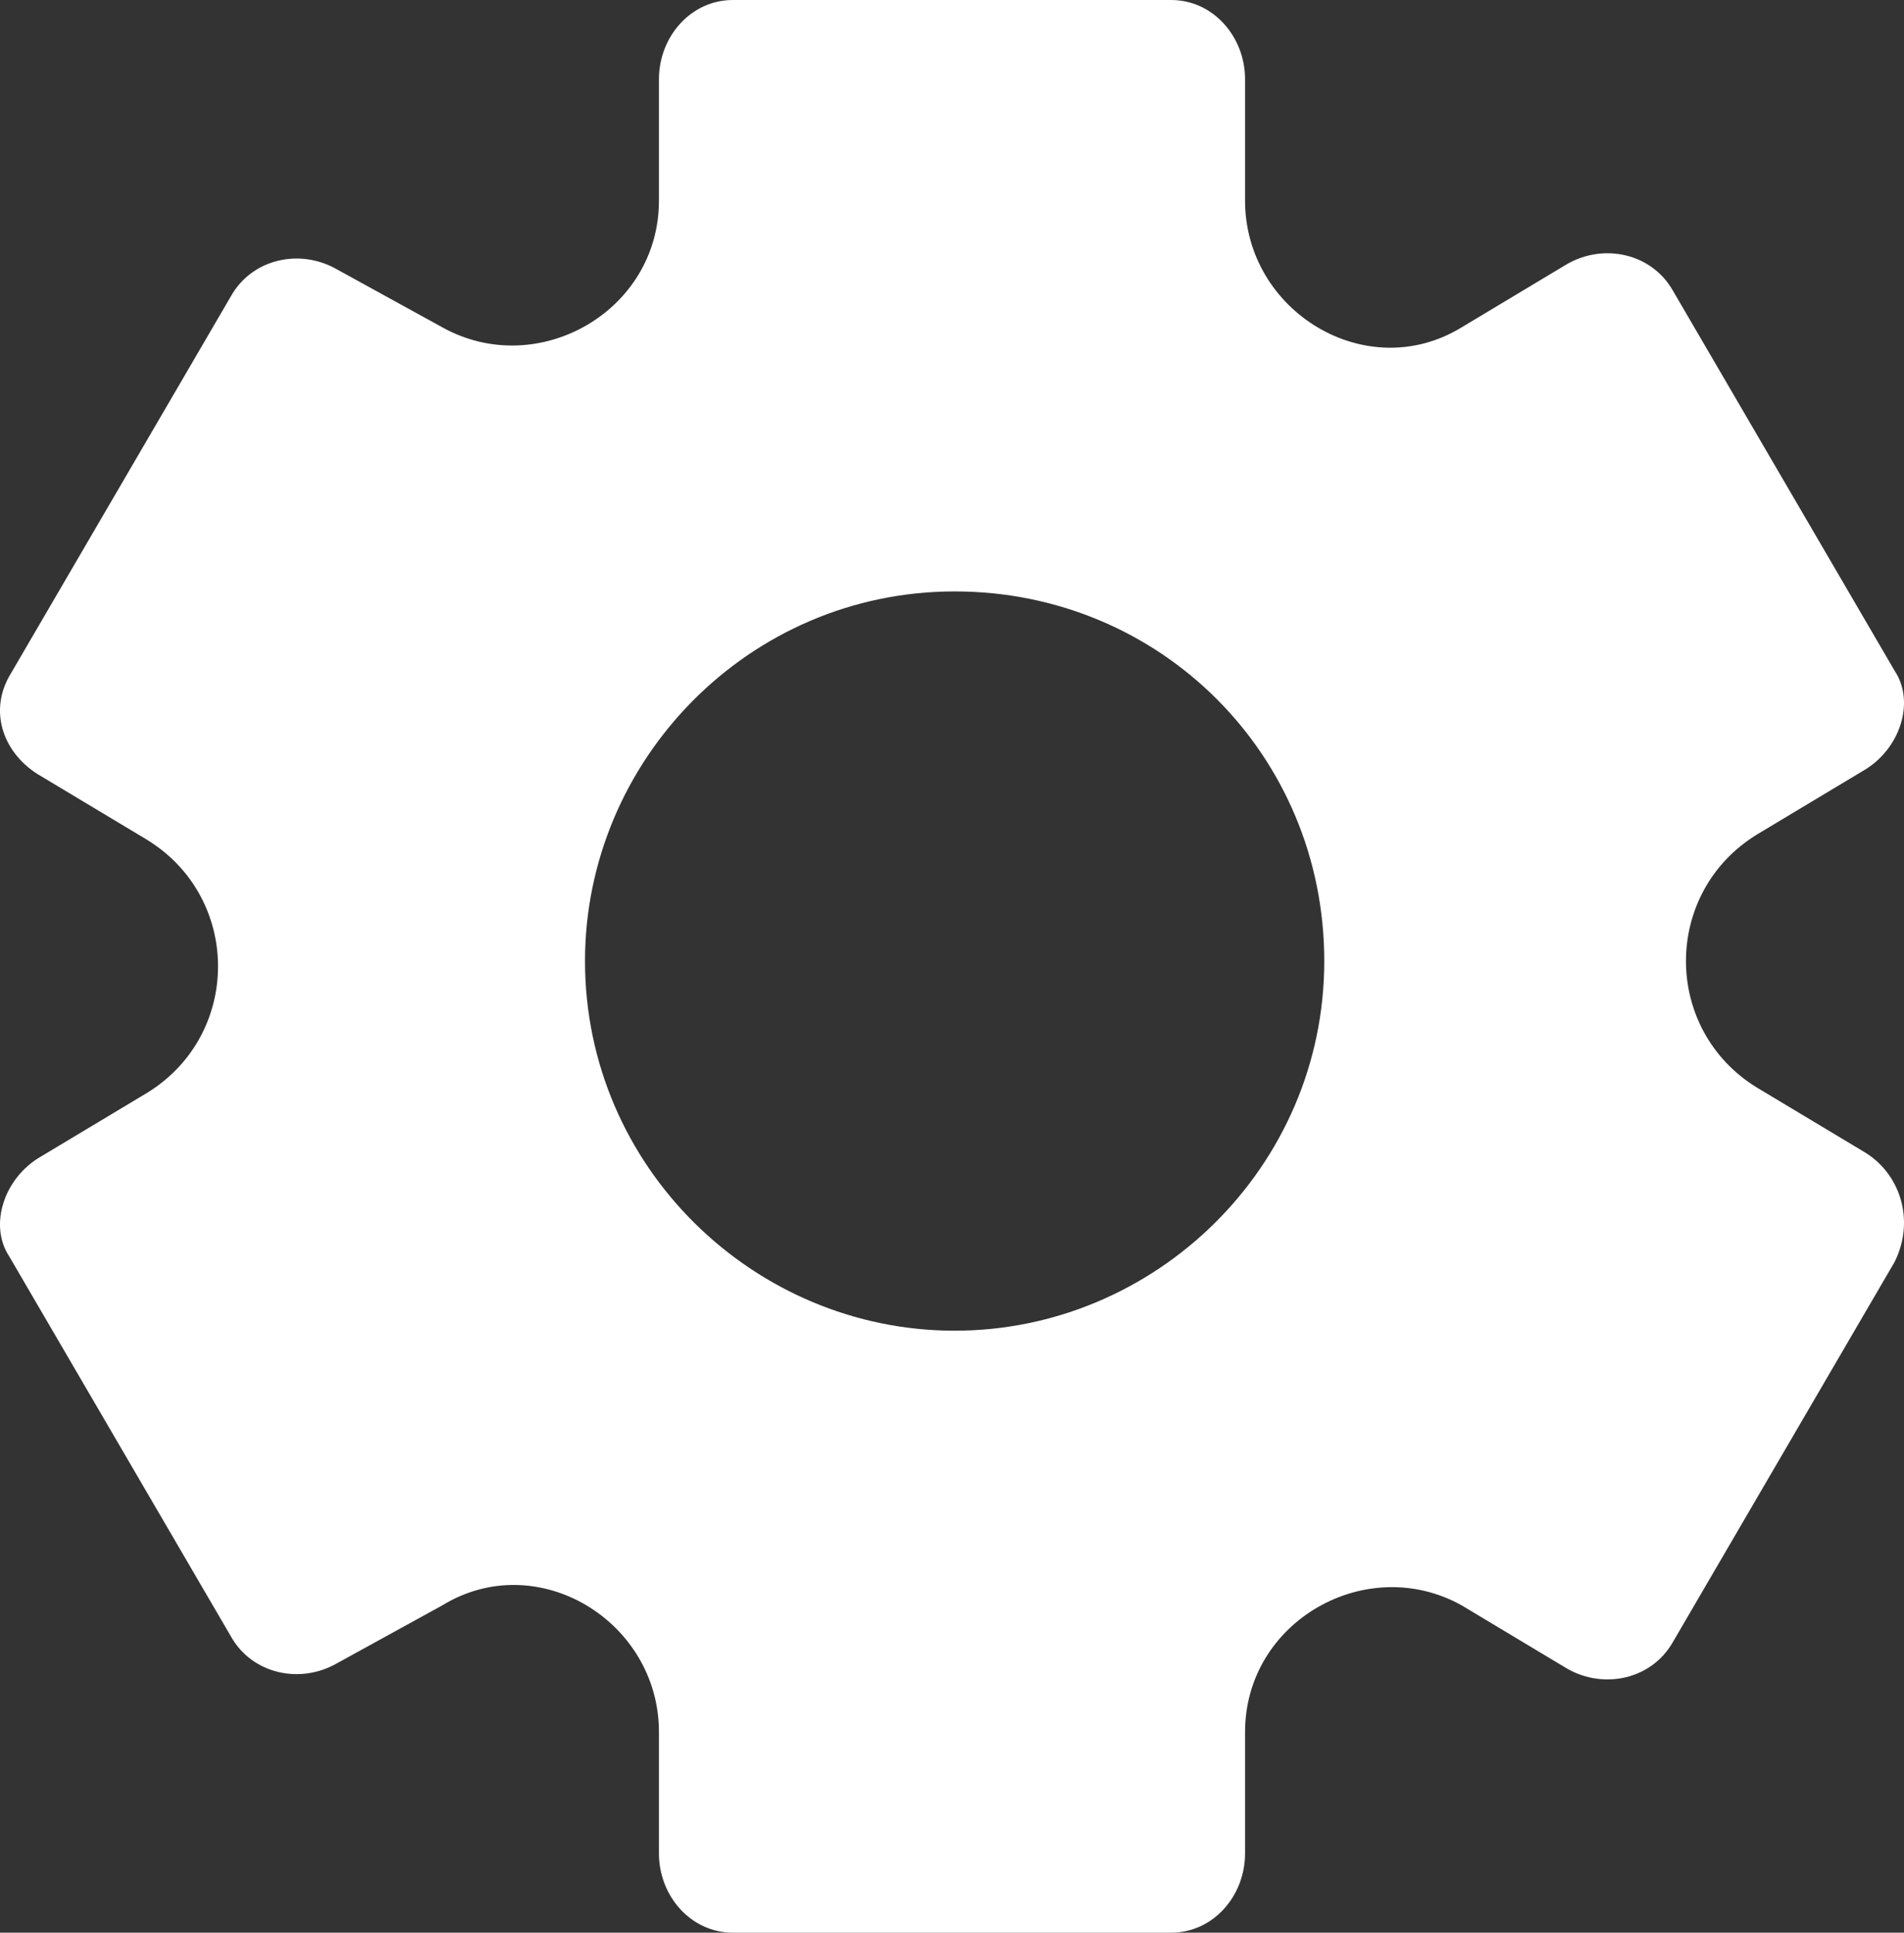 <svg xmlns="http://www.w3.org/2000/svg" width="36.058" height="36.6" fill="none" overflow="visible"><rect width="100%" height="100%" fill="#333333" stroke="none"/><path fill="#FFF" d="m35.279 21.8-2-1.2c-1.8-1.1-1.8-3.7 0-4.8l2-1.2c.7-.4 1-1.3.6-1.9l-4.2-7.2c-.4-.7-1.3-.9-2-.5l-2 1.2c-1.8 1.1-4.1-.3-4.1-2.4V1.5c0-.8-.6-1.5-1.4-1.5h-8.3c-.8 0-1.4.7-1.4 1.5v2.3c0 2.1-2.3 3.4-4.1 2.4l-2-1.1c-.7-.4-1.6-.2-2 .5l-4.2 7.2c-.4.7-.1 1.5.6 1.9l2 1.2c1.8 1.1 1.8 3.7 0 4.8l-2 1.2c-.7.4-1 1.3-.6 1.9l4.2 7.2c.4.7 1.3.9 2 .5l2-1.1c1.8-1.1 4.1.3 4.1 2.4v2.3c0 .8.6 1.5 1.4 1.5h8.3c.8 0 1.4-.7 1.4-1.5v-2.3c0-2.1 2.3-3.4 4.1-2.4l2 1.2c.7.4 1.6.2 2-.5l4.2-7.2c.4-.8.1-1.7-.6-2.1Zm-17.2 3.4c-3.8 0-7-3.1-7-7 0-3.8 3.1-7 7-7s7 3.1 7 7-3.2 7-7 7Z"/></svg>